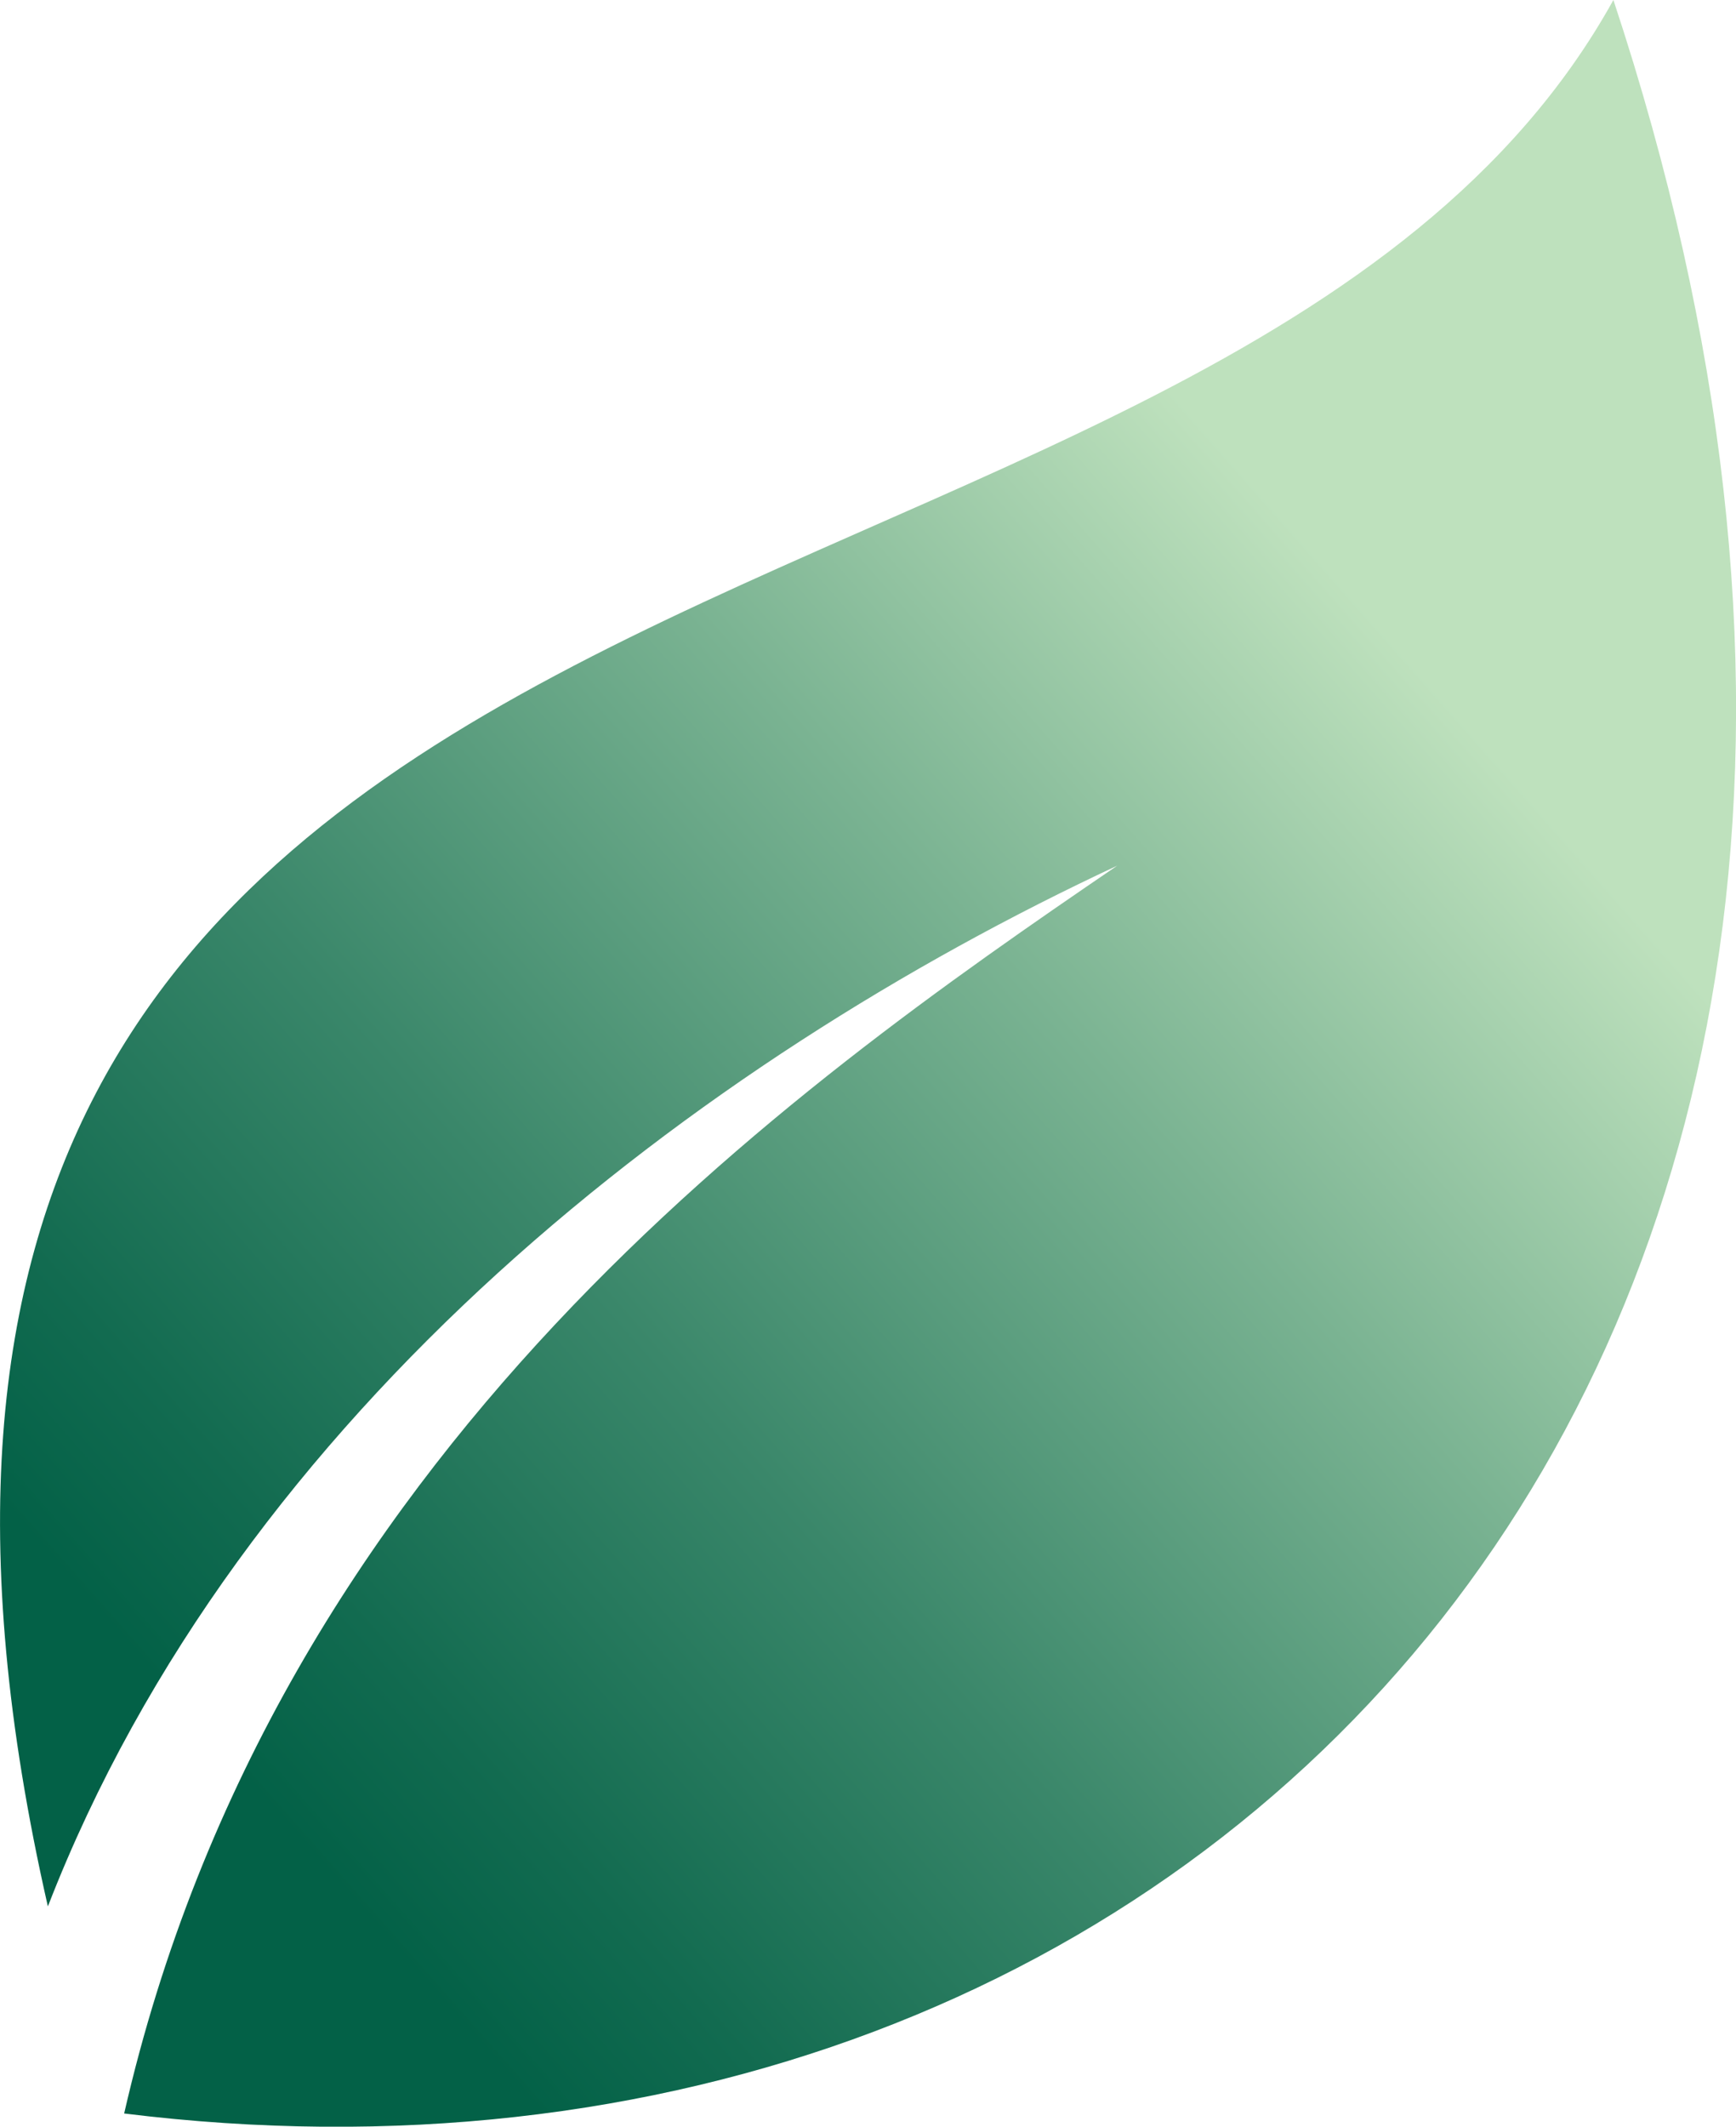 <svg viewBox="0 0 77.6 95" xmlns:xlink="http://www.w3.org/1999/xlink" xmlns="http://www.w3.org/2000/svg" data-name="Layer 1" id="Layer_1">
  <defs>
    <style>
      .cls-1 {
        fill: url(#Unbenannter_Verlauf_21);
        fill-rule: evenodd;
      }
    </style>
    <linearGradient gradientUnits="userSpaceOnUse" y2="83.57" x2="7.25" y1="32.22" x1="65.43" data-name="Unbenannter Verlauf 21" id="Unbenannter_Verlauf_21">
      <stop stop-color="#bee1bd" offset="0"></stop>
      <stop stop-color="#7ab392" offset=".29"></stop>
      <stop stop-color="#3a876a" offset=".59"></stop>
      <stop stop-color="#126b50" offset=".82"></stop>
      <stop stop-color="#036147" offset=".93"></stop>
    </linearGradient>
  </defs>
  <path d="M2.14,85.16C-12.74,19.87,54.29,32.15,72.12,0,92.34,61.04,53.6,100.36,5.55,94.41c6.78-29.62,29.79-45.79,44.39-55.74C31.24,47.39,10.76,62.96,2.14,85.16Z" class="cls-1"></path>
</svg>